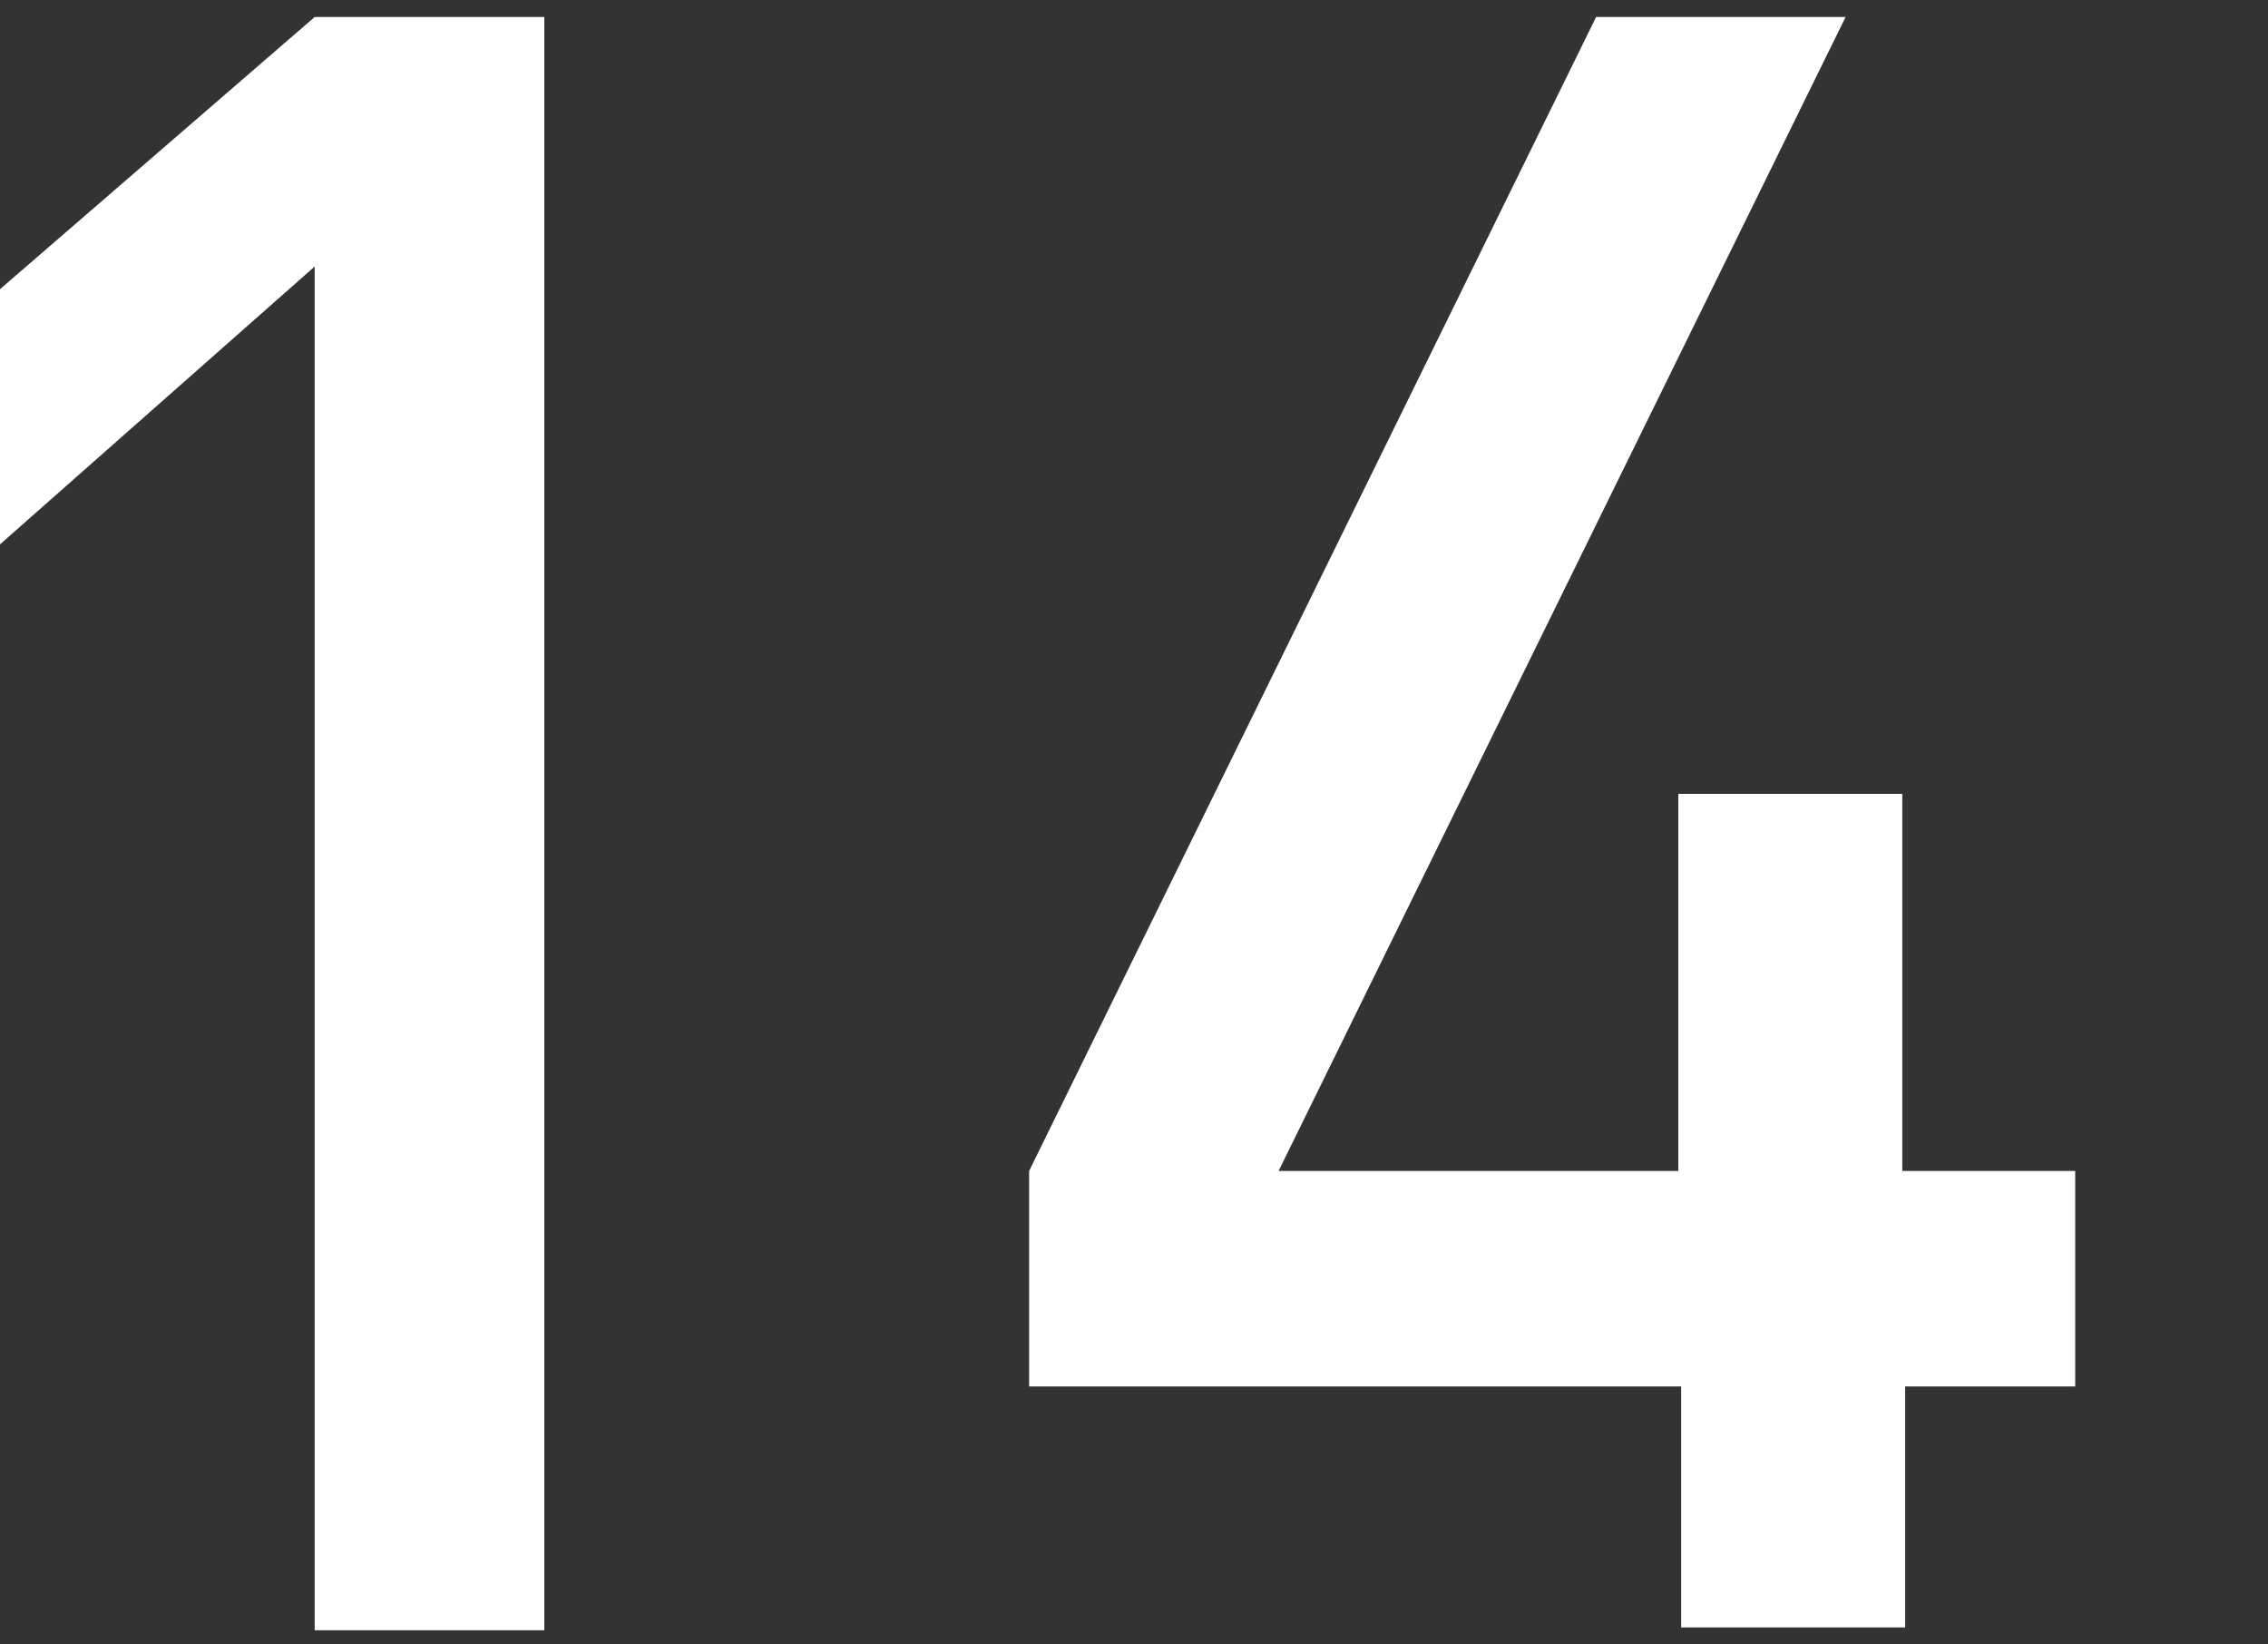 <?xml version="1.0" encoding="utf-8"?>
<!-- Generator: Adobe Illustrator 19.2.0, SVG Export Plug-In . SVG Version: 6.00 Build 0)  -->
<svg version="1.1" xmlns="http://www.w3.org/2000/svg" xmlns:xlink="http://www.w3.org/1999/xlink" x="0px" y="0px"
	 viewBox="0 0 80 58" style="enable-background:new 0 0 80 58;" xml:space="preserve">
<rect x="0" y="0" width="80" height="58" fill="#333333" stroke="none"/>
<style type="text/css">
	.st0{fill:#FFFFFF;}
</style>
<g id="レイヤー_1">
	<g>
		<path class="st0" d="M11.1,57.4v-48L0,19.2v-9l11.1-9.6h8.1v56.9H11.1z"/>
		<path class="st0" d="M67.2,48.9v8.5h-7.9v-8.5h-23v-7.6L56.3,0.6h8.8l-20,40.7h14.1V28h7.9v13.3h6.1v7.6H67.2z"/>
	</g>
</g>
<g id="レイヤー_2">
</g>
</svg>
